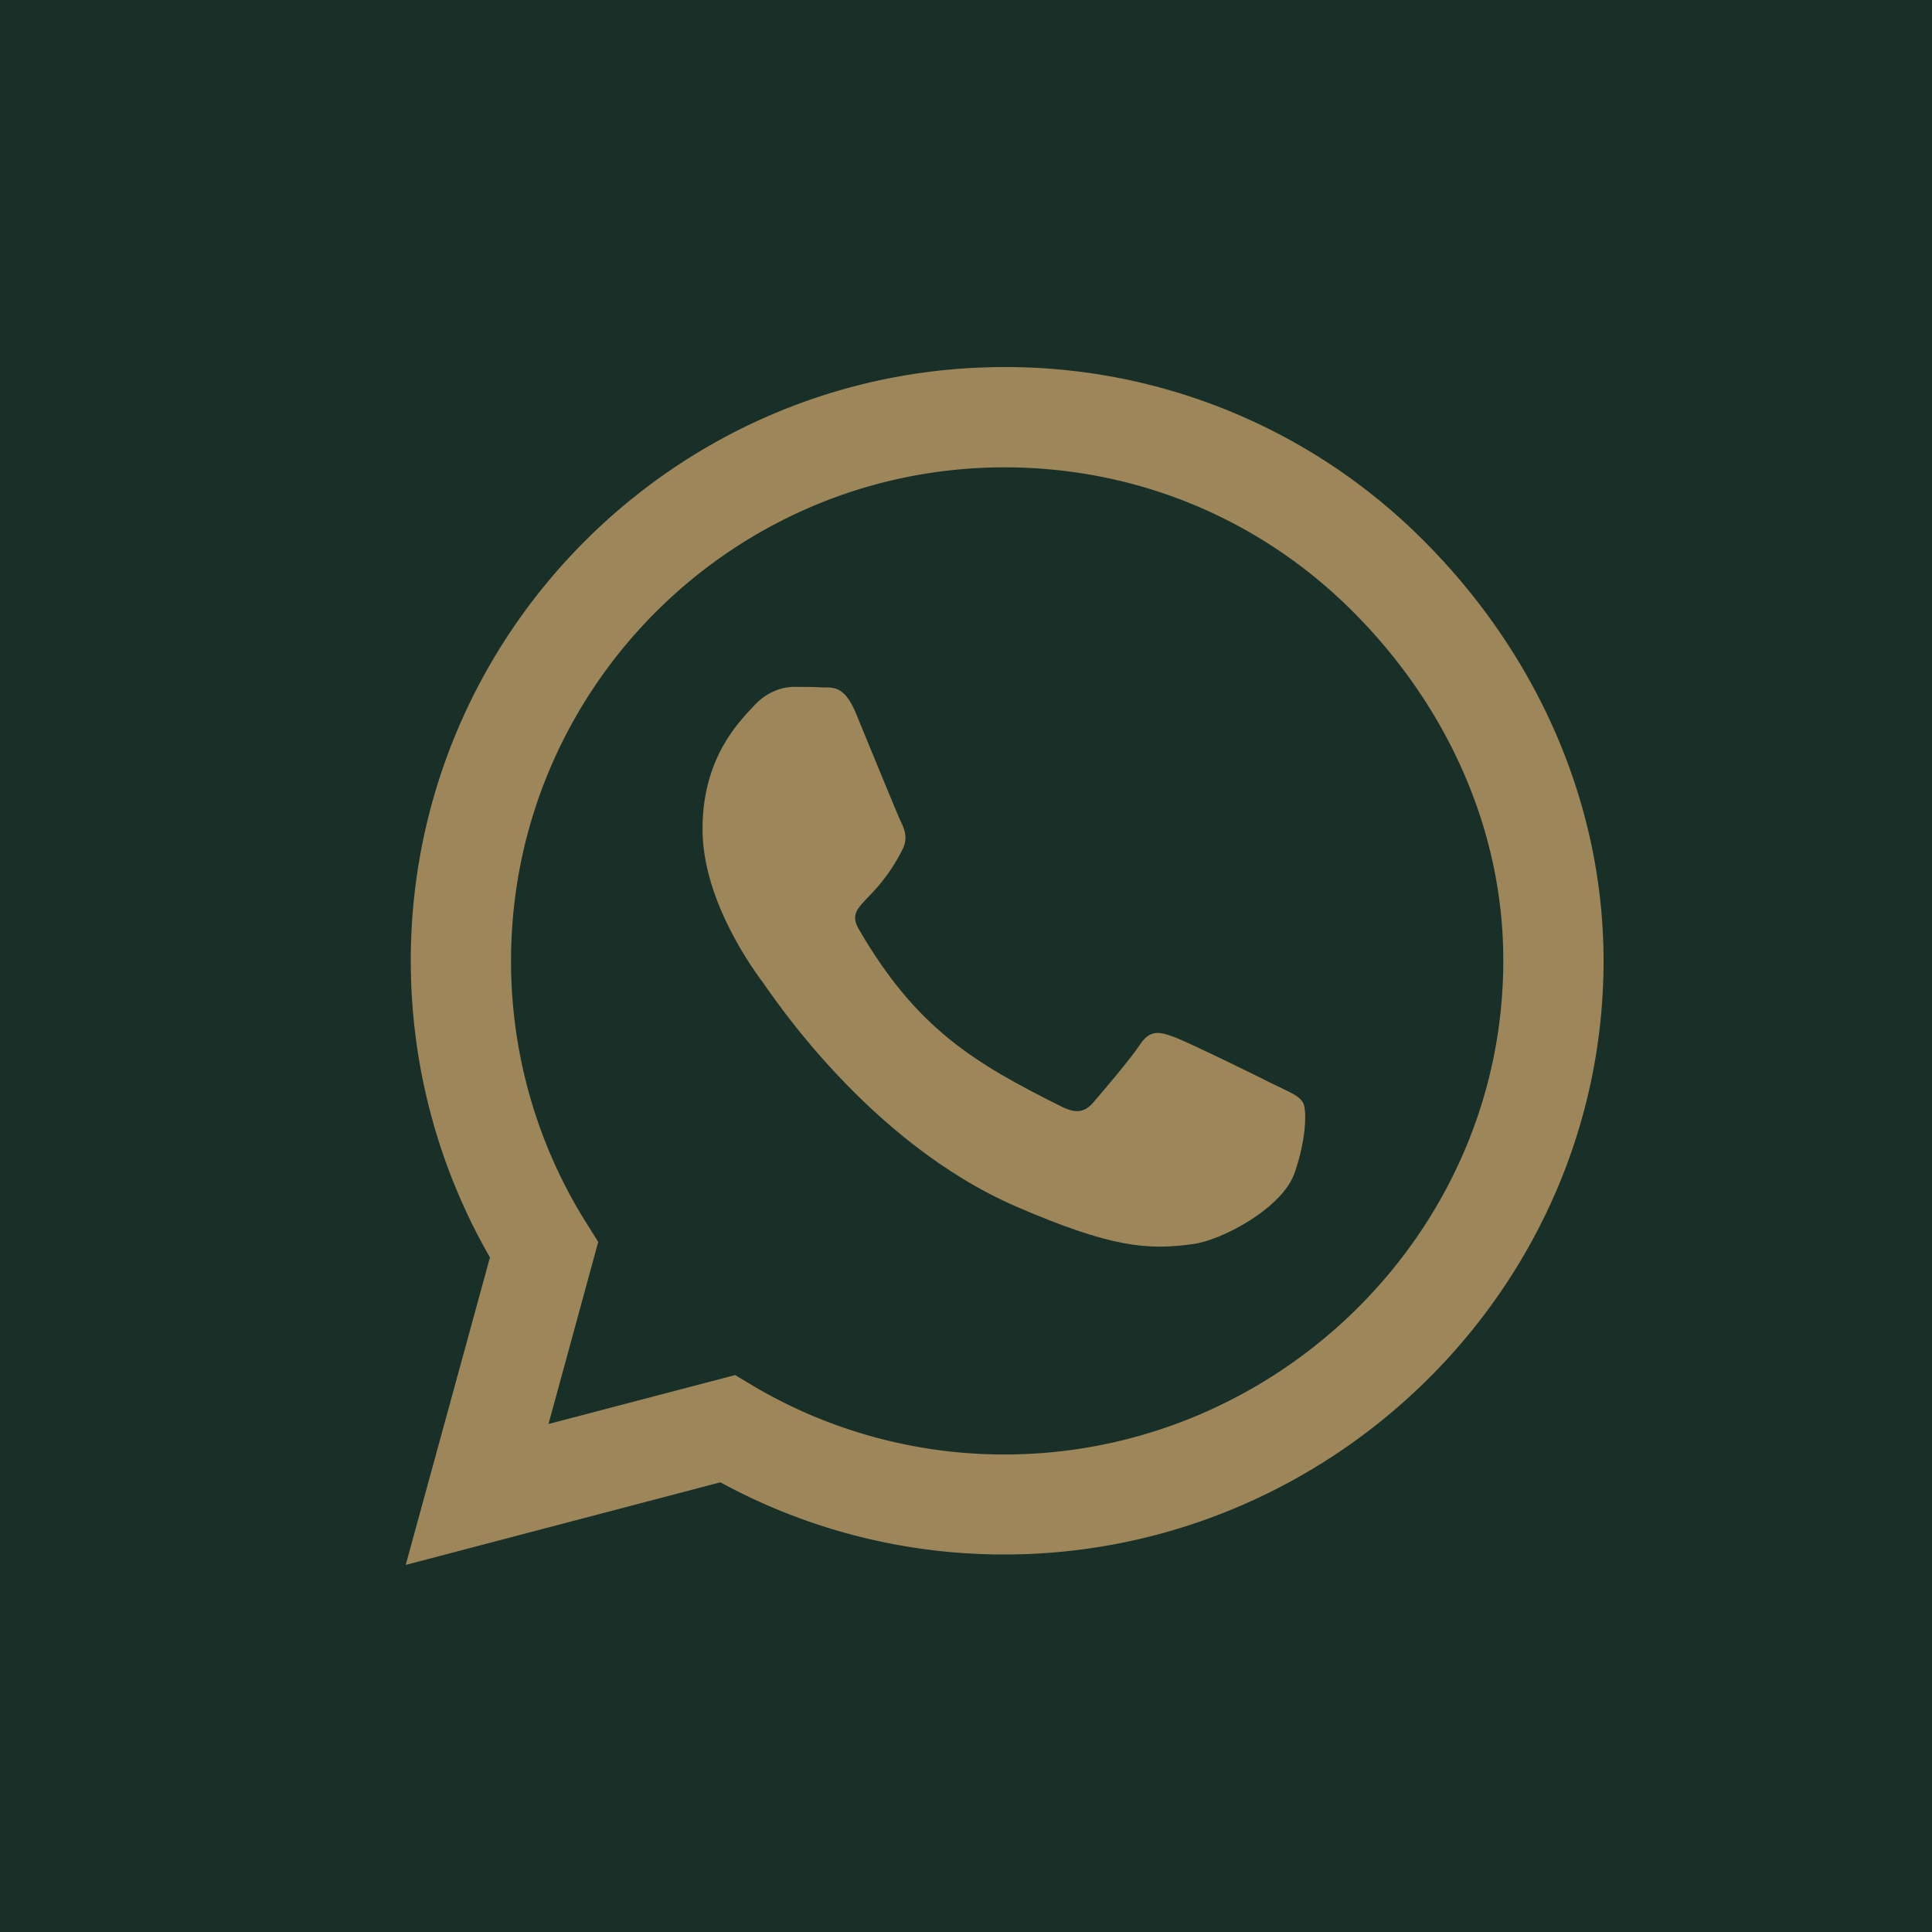 <svg width="50" height="50" viewBox="0 0 50 50" xmlns="http://www.w3.org/2000/svg">
    <g fill-rule="nonzero" fill="none">
        <path fill="#193028" d="M0 50h50V0H0z"/>
        <path d="M36.857 14.005A15.246 15.246 0 0 0 25.993 9.5c-8.47 0-15.362 6.892-15.362 15.362 0 2.705.706 5.348 2.049 7.68L10.5 40.5l8.144-2.138a15.315 15.315 0 0 0 7.342 1.868h.007c8.463 0 15.507-6.892 15.507-15.361 0-4.104-1.744-7.958-4.643-10.864z" fill="#9E865B"/>
        <path d="M25.993 37.642c-2.297 0-4.546-.616-6.504-1.778l-.464-.277-4.83 1.266 1.287-4.712-.304-.484a12.726 12.726 0 0 1-1.952-6.795c0-7.038 5.73-12.767 12.774-12.767 3.411 0 6.615 1.328 9.023 3.743 2.408 2.415 3.89 5.62 3.882 9.03 0 7.045-5.875 12.774-12.912 12.774z" fill="#193028"/>
        <path d="M32.996 28.08c-.38-.195-2.27-1.122-2.623-1.246-.353-.132-.609-.194-.865.193-.256.388-.99 1.246-1.218 1.509-.221.256-.45.29-.83.097-2.256-1.128-3.737-2.014-5.224-4.567-.395-.678.394-.63 1.128-2.097.124-.256.062-.477-.035-.671-.097-.194-.865-2.083-1.183-2.85-.312-.748-.63-.644-.865-.658-.222-.014-.478-.014-.734-.014s-.67.097-1.024.477c-.353.388-1.342 1.315-1.342 3.204 0 1.89 1.377 3.716 1.564 3.972.193.256 2.705 4.131 6.56 5.799 2.435 1.051 3.39 1.141 4.608.962.74-.111 2.27-.928 2.588-1.827.318-.9.318-1.668.221-1.827-.09-.173-.346-.27-.726-.457z" fill="#9E865B"/>
    </g>
</svg>

